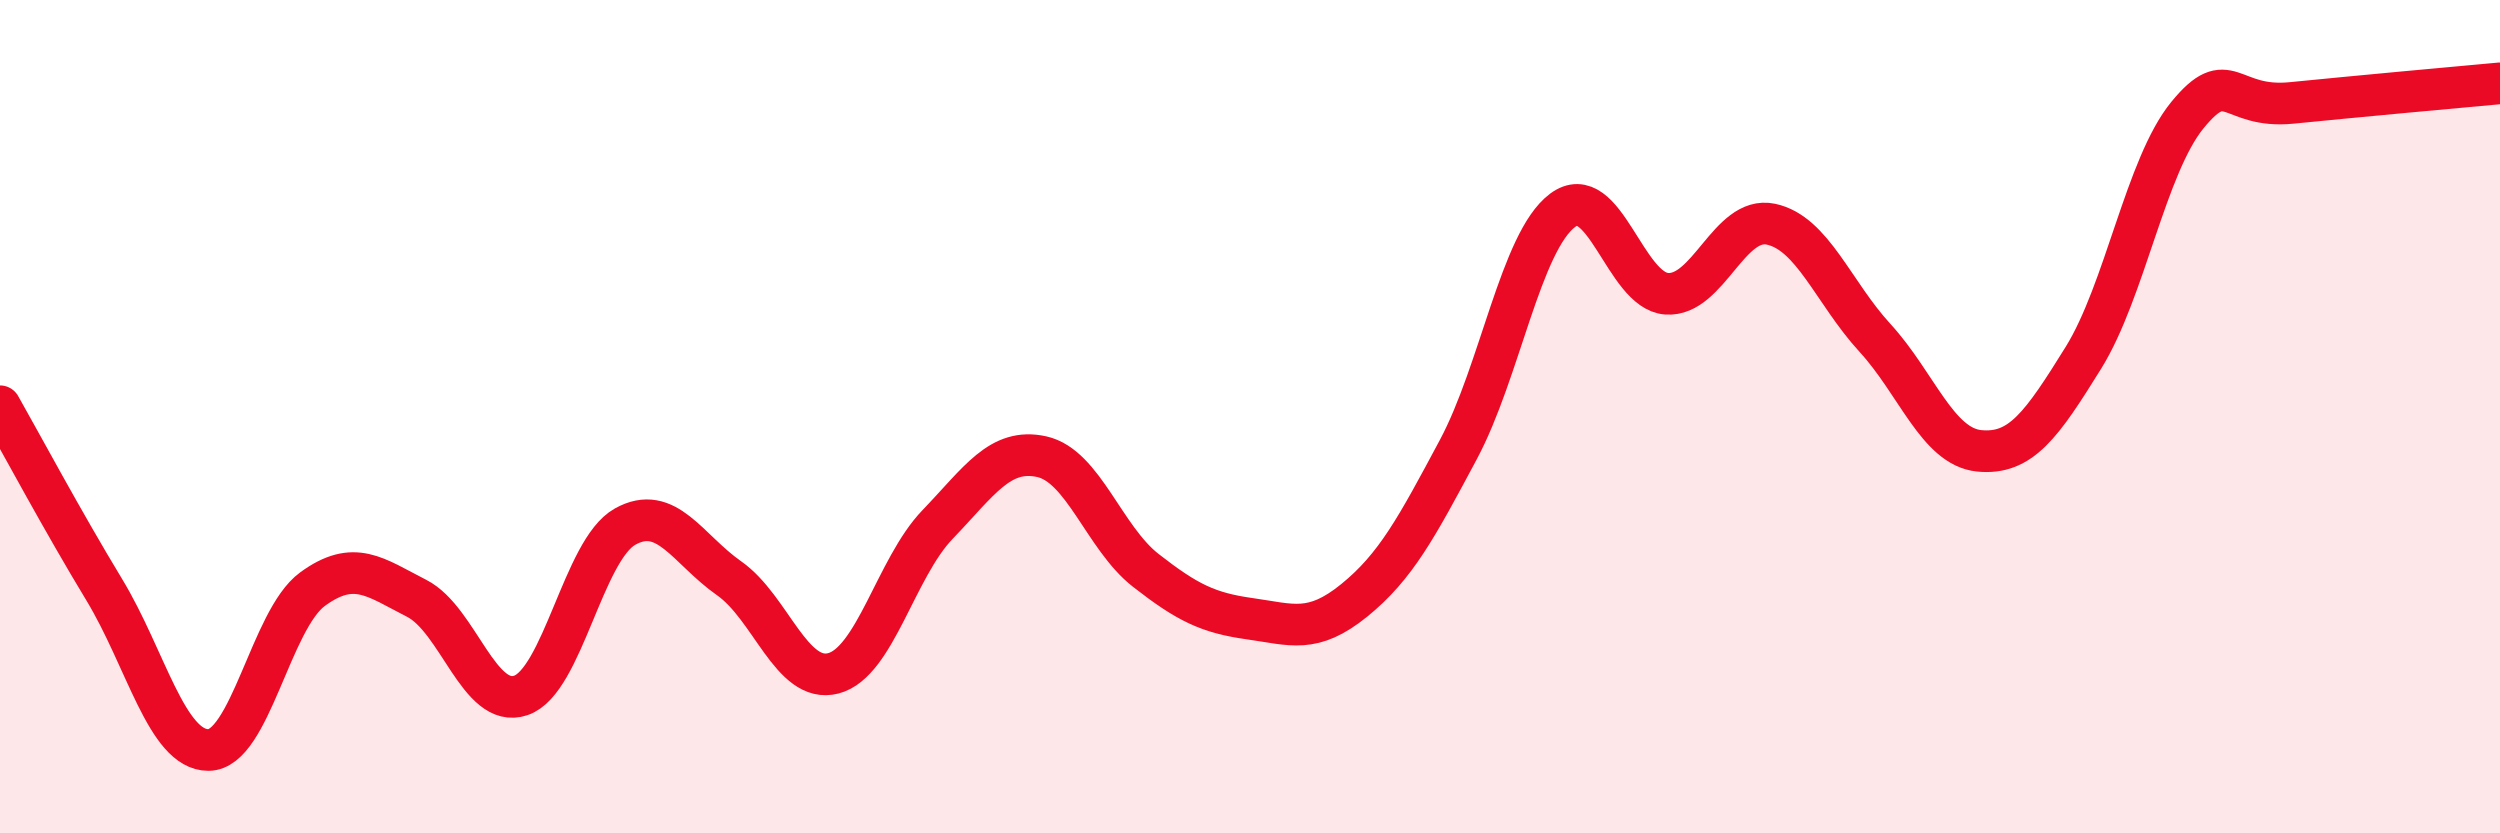 
    <svg width="60" height="20" viewBox="0 0 60 20" xmlns="http://www.w3.org/2000/svg">
      <path
        d="M 0,9.75 C 0.5,10.63 1.5,12.5 2.5,14.15 C 3.5,15.8 4,18 5,18 C 6,18 6.5,14.87 7.5,14.14 C 8.5,13.41 9,13.85 10,14.36 C 11,14.87 11.5,17.03 12.5,16.69 C 13.5,16.35 14,13.2 15,12.64 C 16,12.08 16.5,13.18 17.5,13.88 C 18.5,14.58 19,16.42 20,16.16 C 21,15.9 21.5,13.63 22.5,12.59 C 23.5,11.55 24,10.74 25,10.96 C 26,11.18 26.5,12.91 27.5,13.69 C 28.5,14.47 29,14.71 30,14.85 C 31,14.99 31.5,15.22 32.5,14.41 C 33.5,13.6 34,12.66 35,10.79 C 36,8.92 36.5,5.8 37.5,5.05 C 38.5,4.3 39,6.98 40,7.05 C 41,7.12 41.5,5.17 42.5,5.38 C 43.5,5.59 44,7.02 45,8.11 C 46,9.2 46.5,10.72 47.5,10.82 C 48.5,10.92 49,10.2 50,8.59 C 51,6.98 51.5,3.98 52.5,2.76 C 53.5,1.54 53.5,2.62 55,2.47 C 56.5,2.32 59,2.09 60,2L60 20L0 20Z"
        fill="#EB0A25"
        opacity="0.1"
        stroke-linecap="round"
        stroke-linejoin="round"
      />
      <path
        d="M 0,9.75 C 0.5,10.63 1.5,12.5 2.5,14.15 C 3.5,15.8 4,18 5,18 C 6,18 6.5,14.87 7.5,14.14 C 8.5,13.41 9,13.85 10,14.36 C 11,14.87 11.5,17.03 12.5,16.69 C 13.5,16.35 14,13.2 15,12.64 C 16,12.08 16.5,13.18 17.5,13.88 C 18.5,14.58 19,16.42 20,16.16 C 21,15.9 21.5,13.63 22.5,12.59 C 23.5,11.55 24,10.74 25,10.96 C 26,11.18 26.5,12.91 27.5,13.69 C 28.5,14.47 29,14.71 30,14.85 C 31,14.99 31.5,15.22 32.5,14.41 C 33.5,13.6 34,12.66 35,10.79 C 36,8.92 36.5,5.8 37.5,5.05 C 38.5,4.3 39,6.98 40,7.05 C 41,7.12 41.5,5.17 42.5,5.38 C 43.5,5.59 44,7.02 45,8.11 C 46,9.2 46.5,10.72 47.5,10.82 C 48.5,10.92 49,10.2 50,8.59 C 51,6.98 51.5,3.98 52.5,2.76 C 53.5,1.54 53.5,2.62 55,2.47 C 56.5,2.32 59,2.09 60,2"
        stroke="#EB0A25"
        stroke-width="1"
        fill="none"
        stroke-linecap="round"
        stroke-linejoin="round"
      />
    </svg>
  